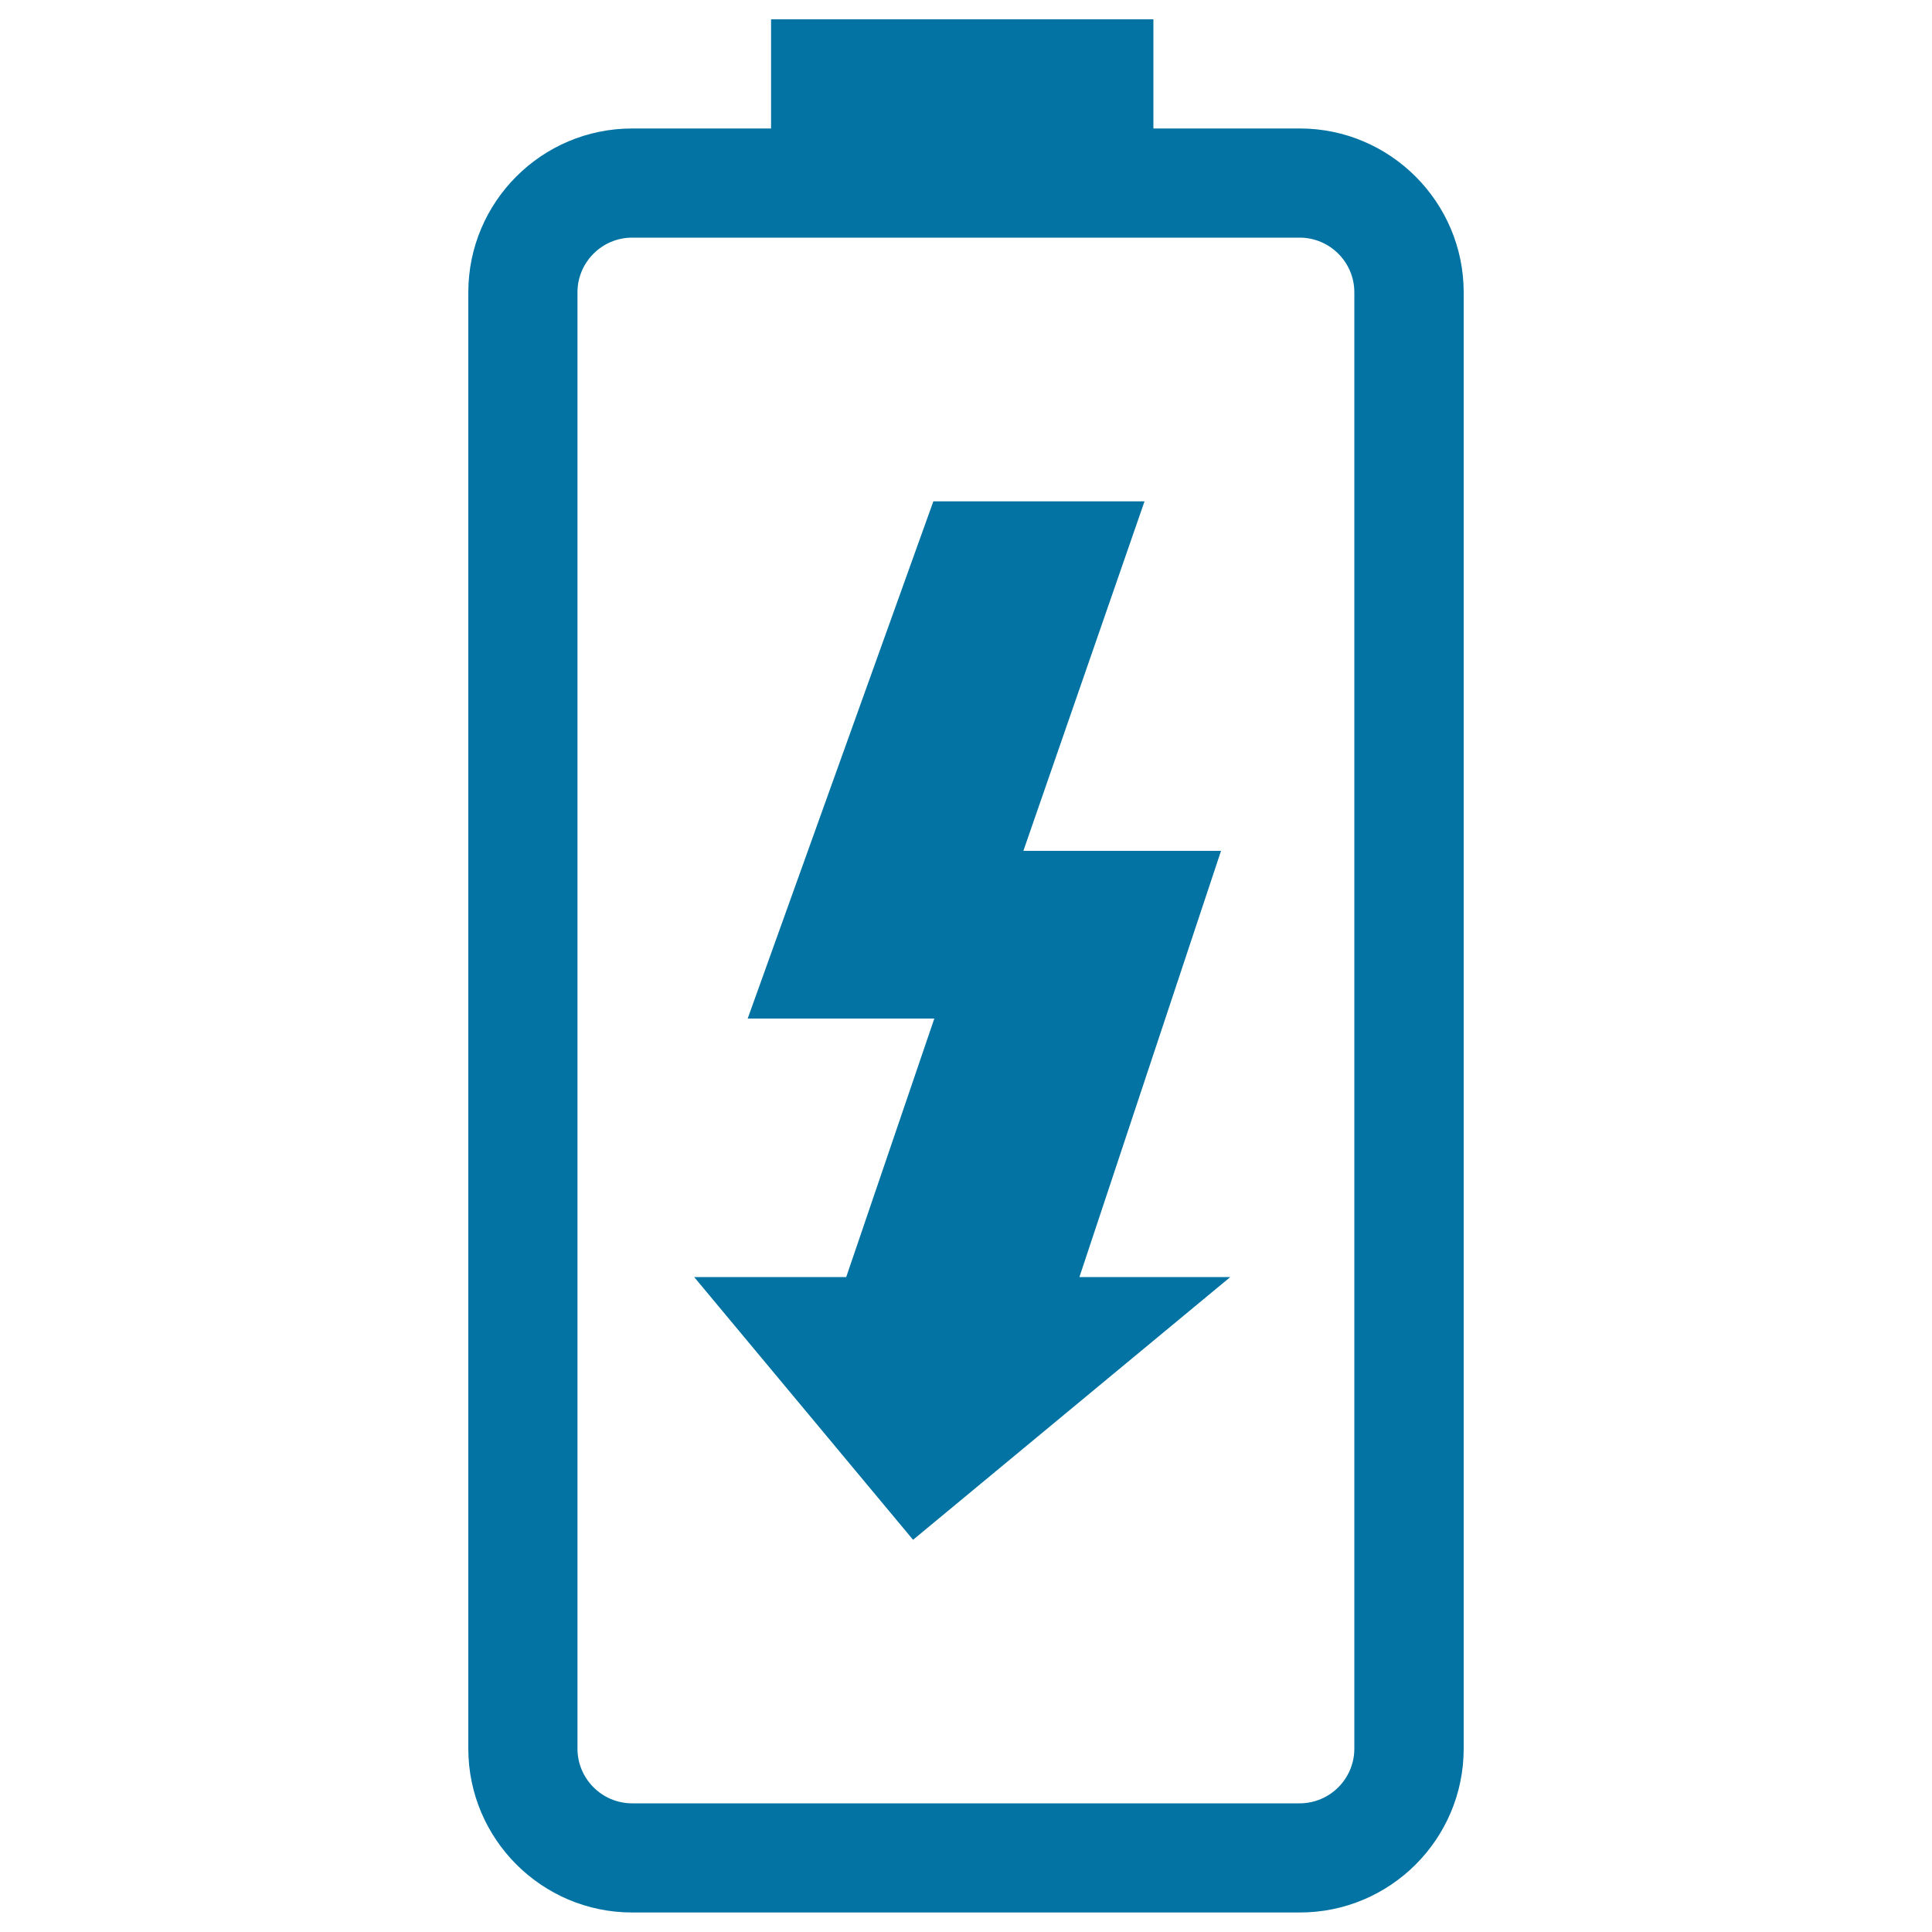 <svg xmlns="http://www.w3.org/2000/svg" viewBox="0 0 1000 1000" style="fill:#0273a2">
<title>Battery Charge vertical SVG icon</title>
<g><path d="M558.7,661h78.1L472.6,797L359.3,661H438l45.6-133.8h-96.6l96.1-267.7h109.3l-62.7,180.9h102.3L558.7,661z M757.6,151.3v753.8c0,46.8-38,84.8-84.8,84.8H327.2c-46.8,0-84.8-38.1-84.8-84.8V151.3c0-46.8,38-84.8,84.8-84.8h71.9V10H597v56.5h75.8C719.5,66.5,757.6,104.6,757.6,151.3z M701,151.3c0-15.6-12.7-28.3-28.3-28.3H327.2c-15.6,0-28.3,12.7-28.3,28.3v753.8c0,15.6,12.7,28.3,28.3,28.3h345.5c15.6,0,28.3-12.7,28.3-28.3V151.3L701,151.3z"/></g>
</svg>